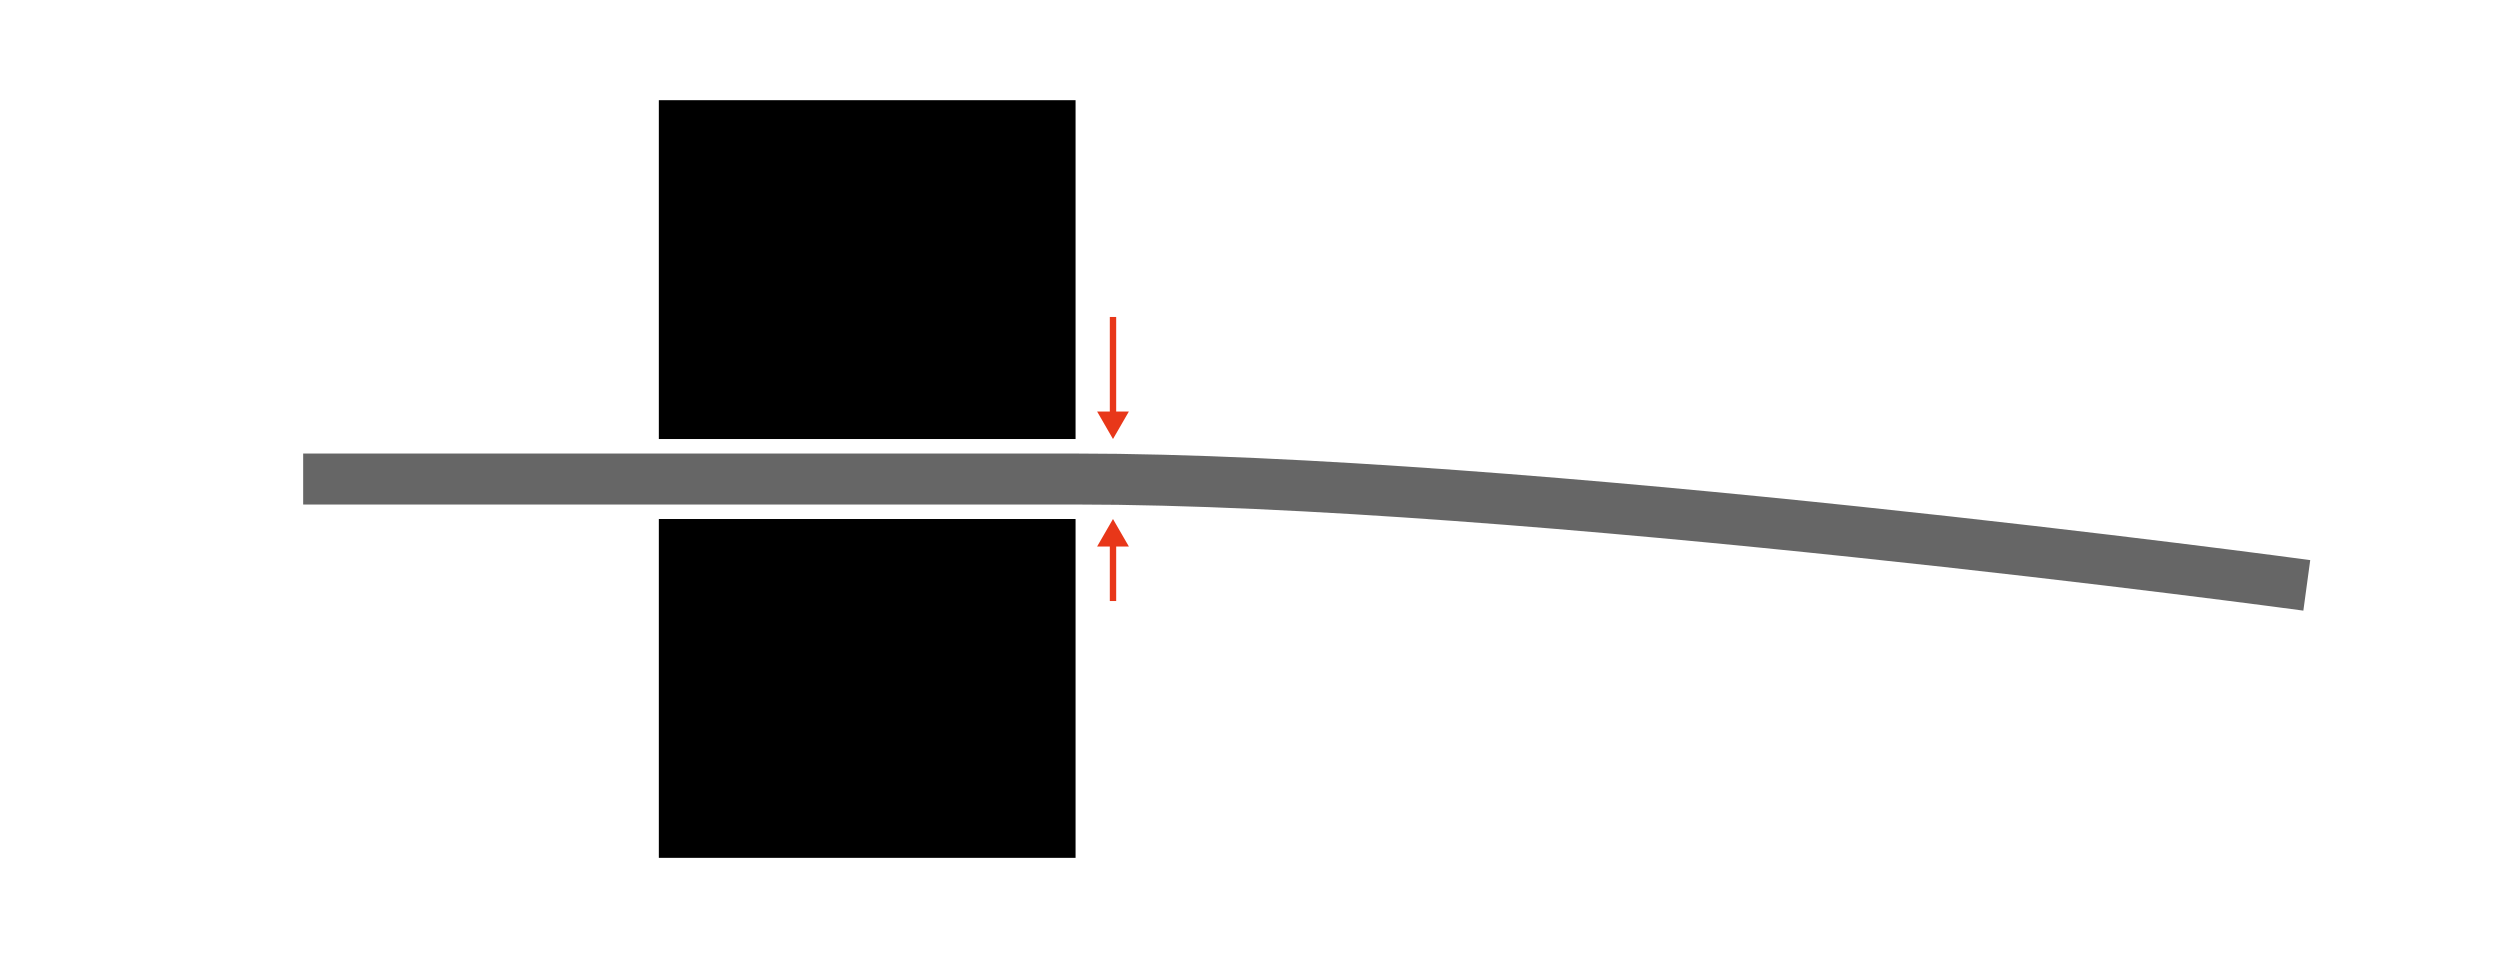 <?xml version="1.0" encoding="UTF-8"?>
<svg id="_图层_1" data-name=" 图层 1" xmlns="http://www.w3.org/2000/svg" viewBox="0 0 992.13 380.21">
  <defs>
    <style>
      .cls-1 {
        fill: #e83719;
      }

      .cls-2 {
        fill: #666;
      }
    </style>
  </defs>
  <g>
    <rect class="cls-1" x="440.43" y="125.79" width="2.53" height="39.37"/>
    <polygon class="cls-1" points="448 163.31 441.69 174.23 435.39 163.31 448 163.31"/>
  </g>
  <g>
    <rect class="cls-1" x="440.43" y="215.05" width="2.53" height="23.47"/>
    <polygon class="cls-1" points="435.39 216.89 441.69 205.97 448 216.89 435.39 216.89"/>
  </g>
  <rect x="261.46" y="39.76" width="165.38" height="134.47"/>
  <rect x="261.46" y="205.97" width="165.38" height="134.47"/>
  <path class="cls-2" d="M914.09,242.33c-3.09-.42-310.84-42.11-487.25-42.11H120.31v-20.23h306.53c177.79,0,486.88,41.87,489.98,42.29l-2.73,20.05Z"/>
</svg>